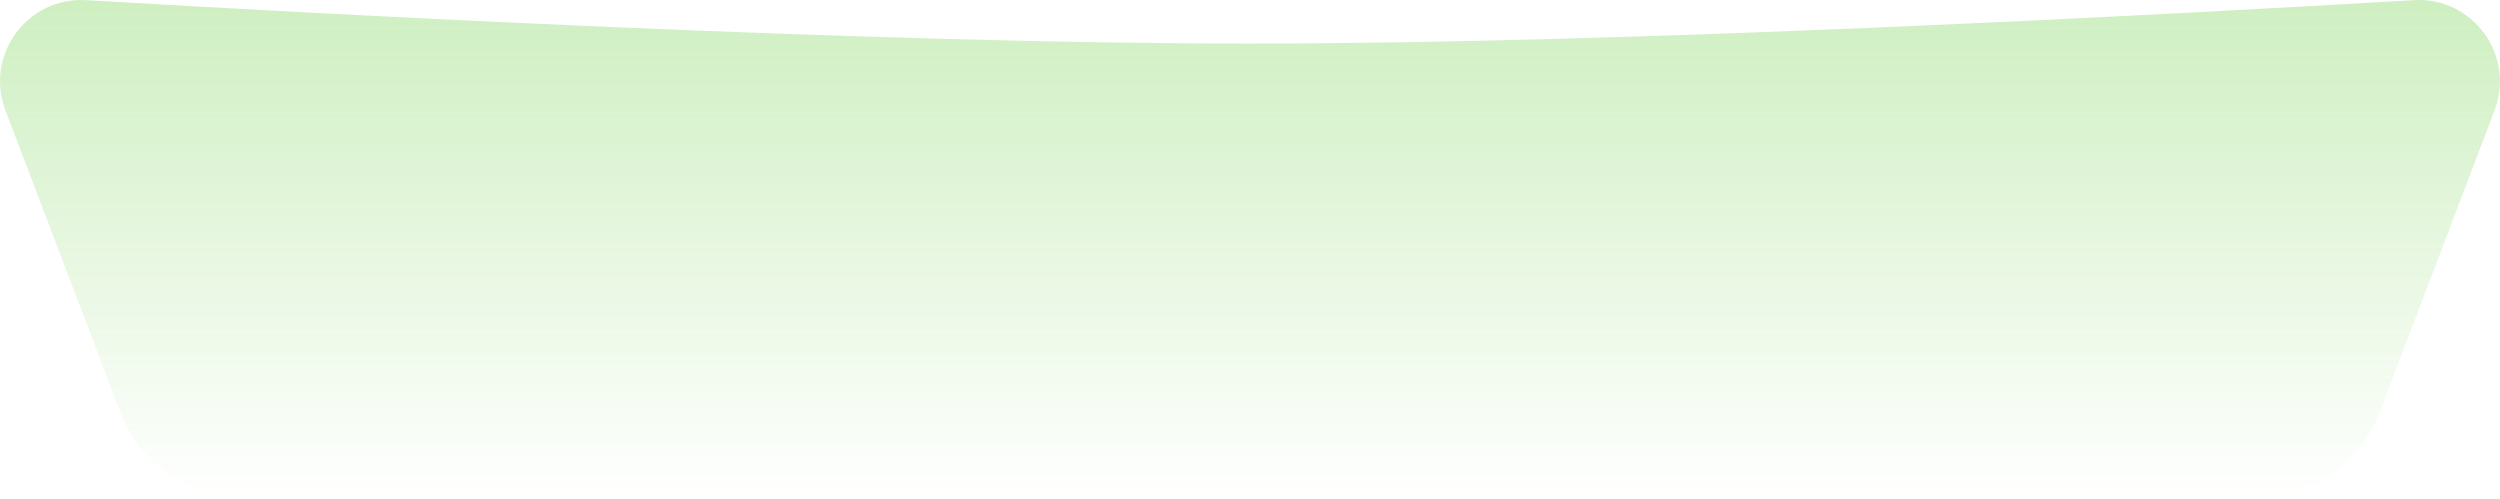 <?xml version="1.0" encoding="UTF-8"?> <svg xmlns="http://www.w3.org/2000/svg" width="1482" height="296" viewBox="0 0 1482 296" fill="none"> <path opacity="0.3" d="M3.201 65.385C-9.238 32.702 16.189 -1.971 51.098 0.088C194.645 8.556 515.331 25.841 741 25.841C966.669 25.841 1287.36 8.556 1430.9 0.088C1465.81 -1.971 1491.24 32.702 1478.8 65.385L1410.78 244.104C1398.97 275.153 1369.2 295.675 1335.98 295.675H146.023C112.801 295.675 83.033 275.153 71.216 244.104L3.201 65.385Z" fill="url(#paint0_linear_214_28410)"></path> <defs> <linearGradient id="paint0_linear_214_28410" x1="741" y1="-4.477" x2="741" y2="295.675" gradientUnits="userSpaceOnUse"> <stop stop-color="#5BC82E"></stop> <stop offset="1" stop-color="#5BC82E" stop-opacity="0"></stop> </linearGradient> </defs> </svg> 